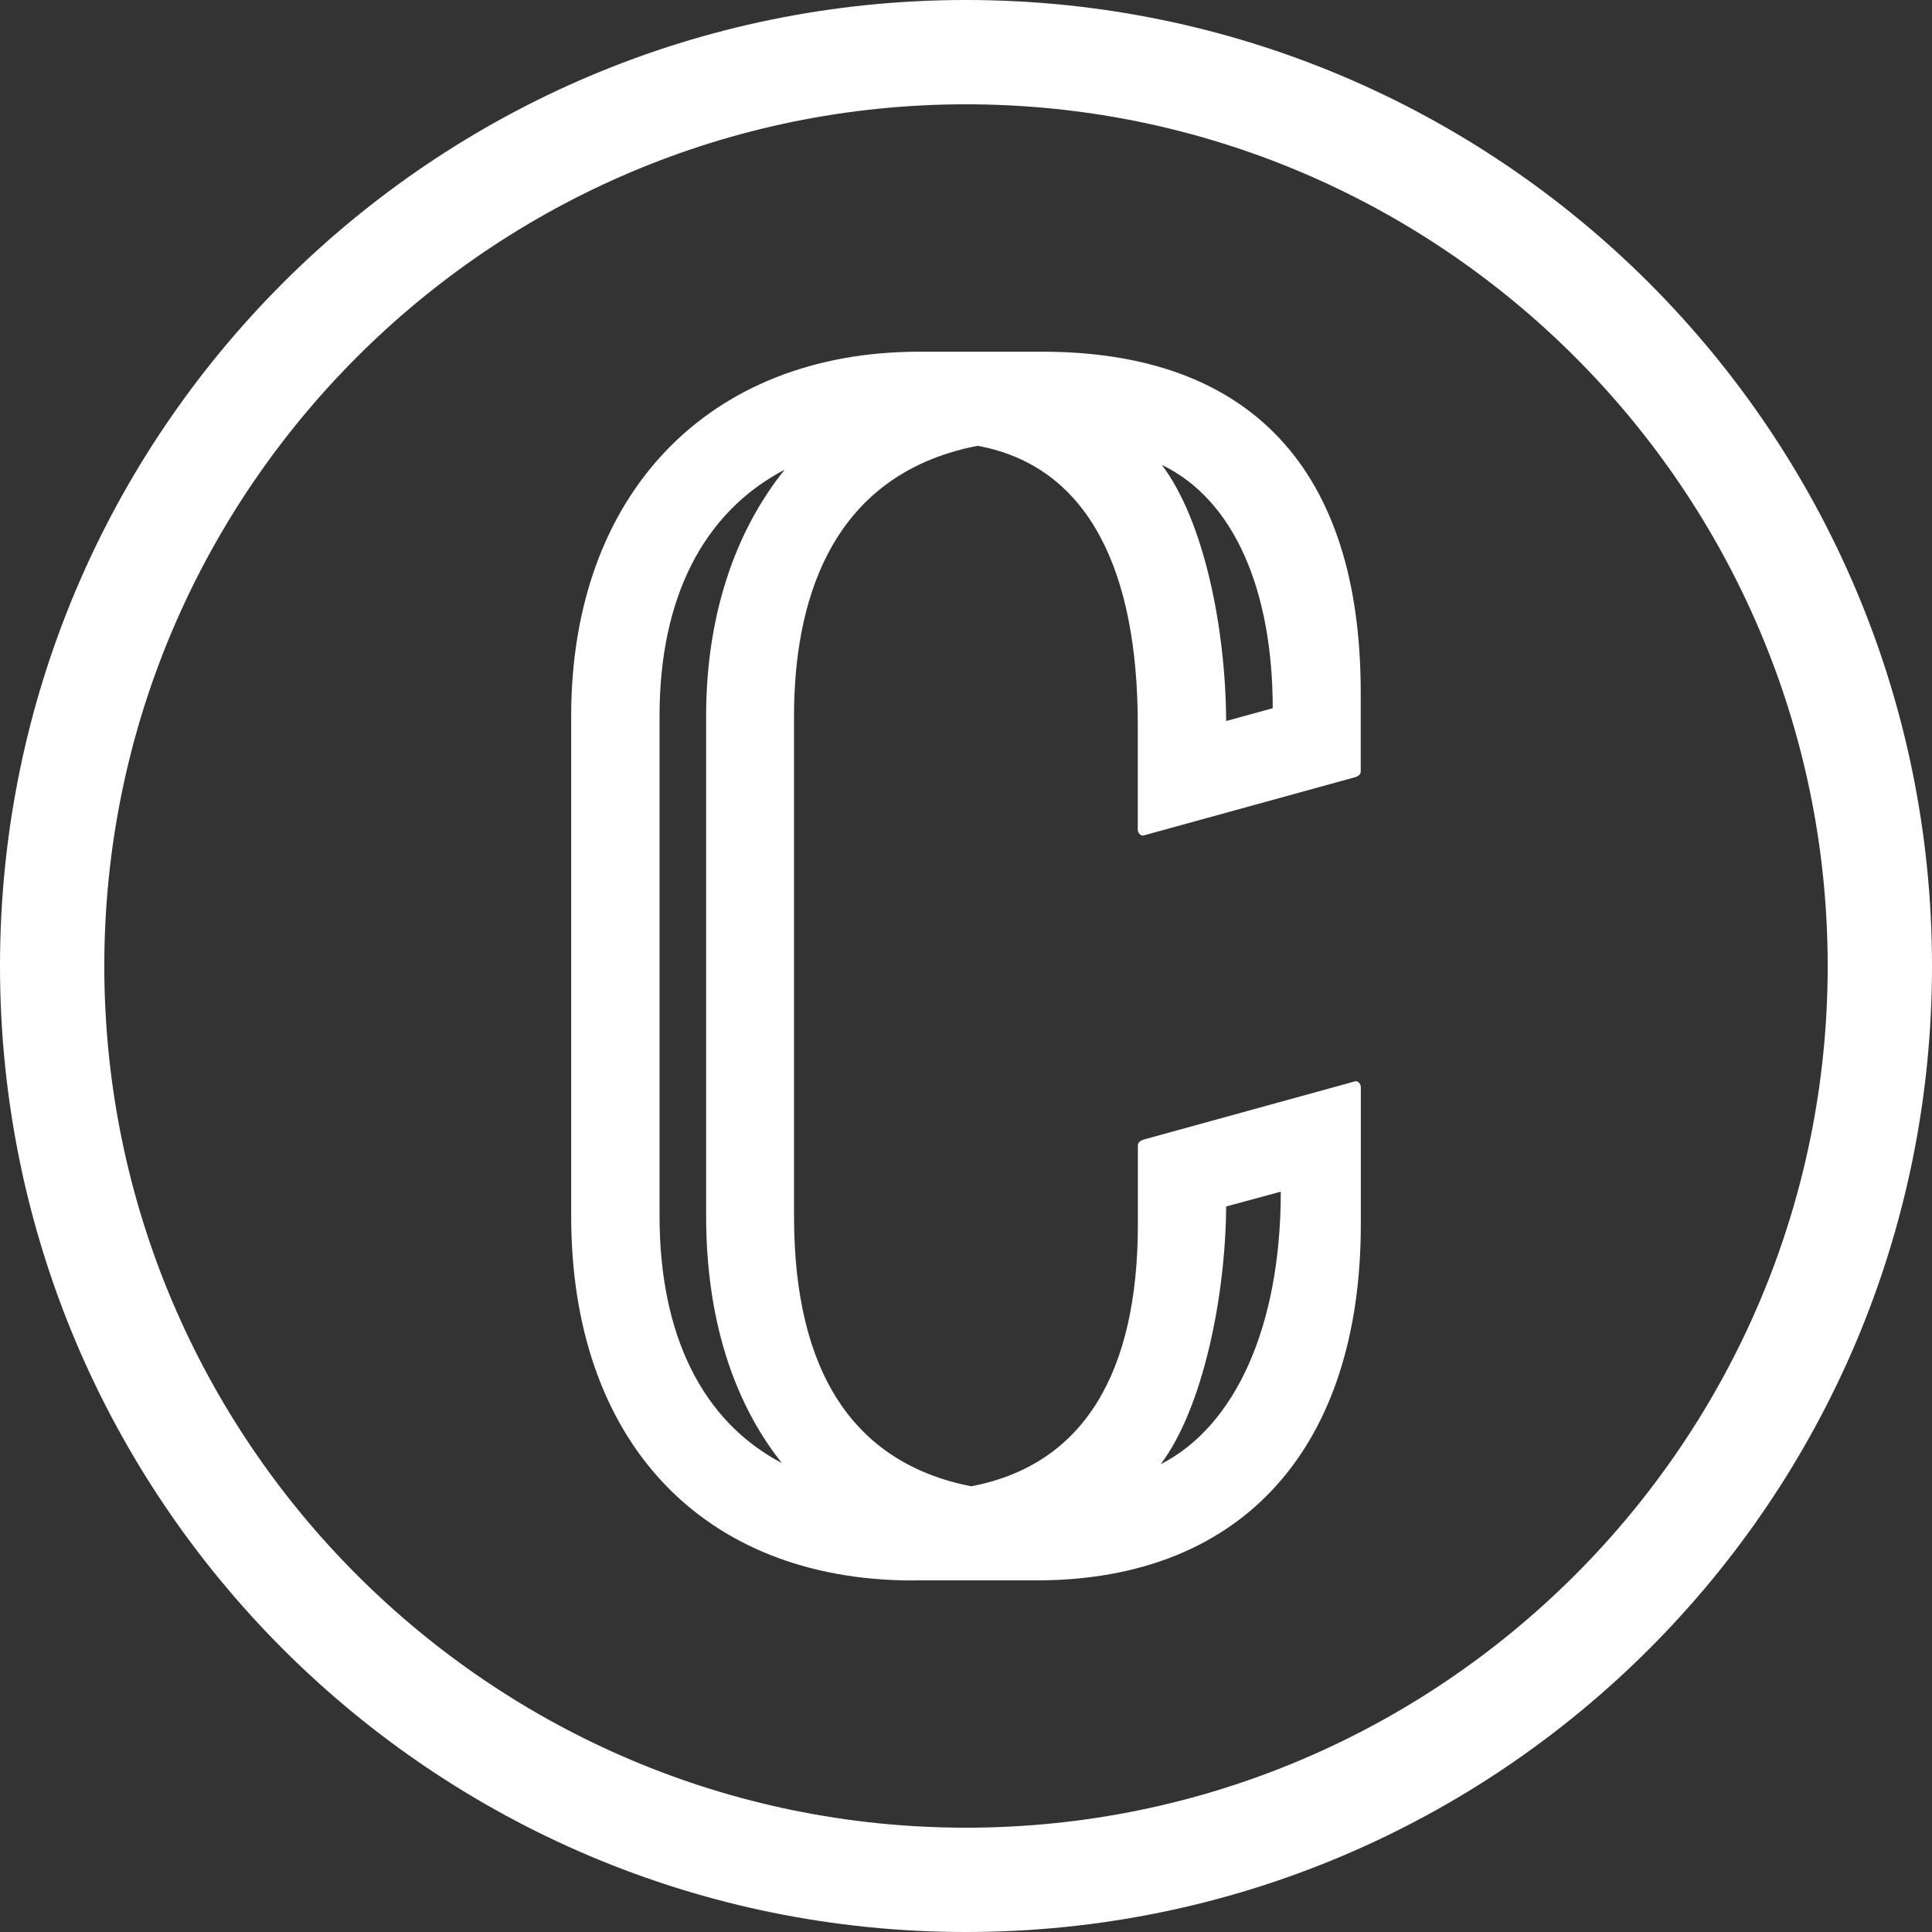 <?xml version="1.0" encoding="UTF-8"?><svg id="Labels" xmlns="http://www.w3.org/2000/svg" viewBox="0 0 206.16 206.16"><rect x="0" y="0" width="206.16" height="206.16" fill="#333333" stroke="none"/><defs><style>.cls-1{fill:#fff;stroke-width:0px;}</style></defs><path class="cls-1" d="m103.08,11.13c50.7,0,91.95,41.25,91.95,91.95s-41.25,91.95-91.95,91.95S11.13,153.78,11.13,103.08,52.38,11.13,103.08,11.13m0-11.13C46.15,0,0,46.15,0,103.08s46.15,103.08,103.08,103.08,103.08-46.15,103.08-103.08S160.01,0,103.08,0h0Z"/><path class="cls-1" d="m97.47,168.64h13.12c22.33,0,34.62-14.55,34.62-37.99v-14.64c0-.34-.29-.71-.62-.62l-22.55,6.21c-.32.12-.62.28-.62.62v8.44c0,15.65-5.66,25.65-17.8,27.94-12.53-2.48-18.89-12.17-18.89-28.82v-53.38c0-11.44,3.41-25.69,19.59-28.83,11.97,2.2,17.09,13.53,17.09,29.75v11.21c0,.34.31.7.62.62l22.55-6.21c.32-.09.62-.28.62-.62v-8.44c0-23.78-11.75-36.35-33.99-36.35h-13.12c-22.56,0-37.14,15.26-37.14,38.87v53.38c0,23.98,13.99,38.87,36.51,38.87Zm33.37-39.9l5.83-1.58c0,14.54-4.95,25.09-12.81,29.08,4.52-6.01,6.92-17.94,6.98-27.49Zm4.98-53.17l-4.98,1.37c-.05-9.9-2.35-21.34-6.86-27.33,7.87,3.79,11.83,13.66,11.83,25.96Zm-65.44.81c0-12.61,4.69-21.73,13.35-26.26-5.44,6.75-8.38,15.86-8.38,26.26v53.38c0,10.68,2.77,19.68,8.08,26.36-8.46-4.45-13.05-13.61-13.05-26.36v-53.38Z"/></svg>